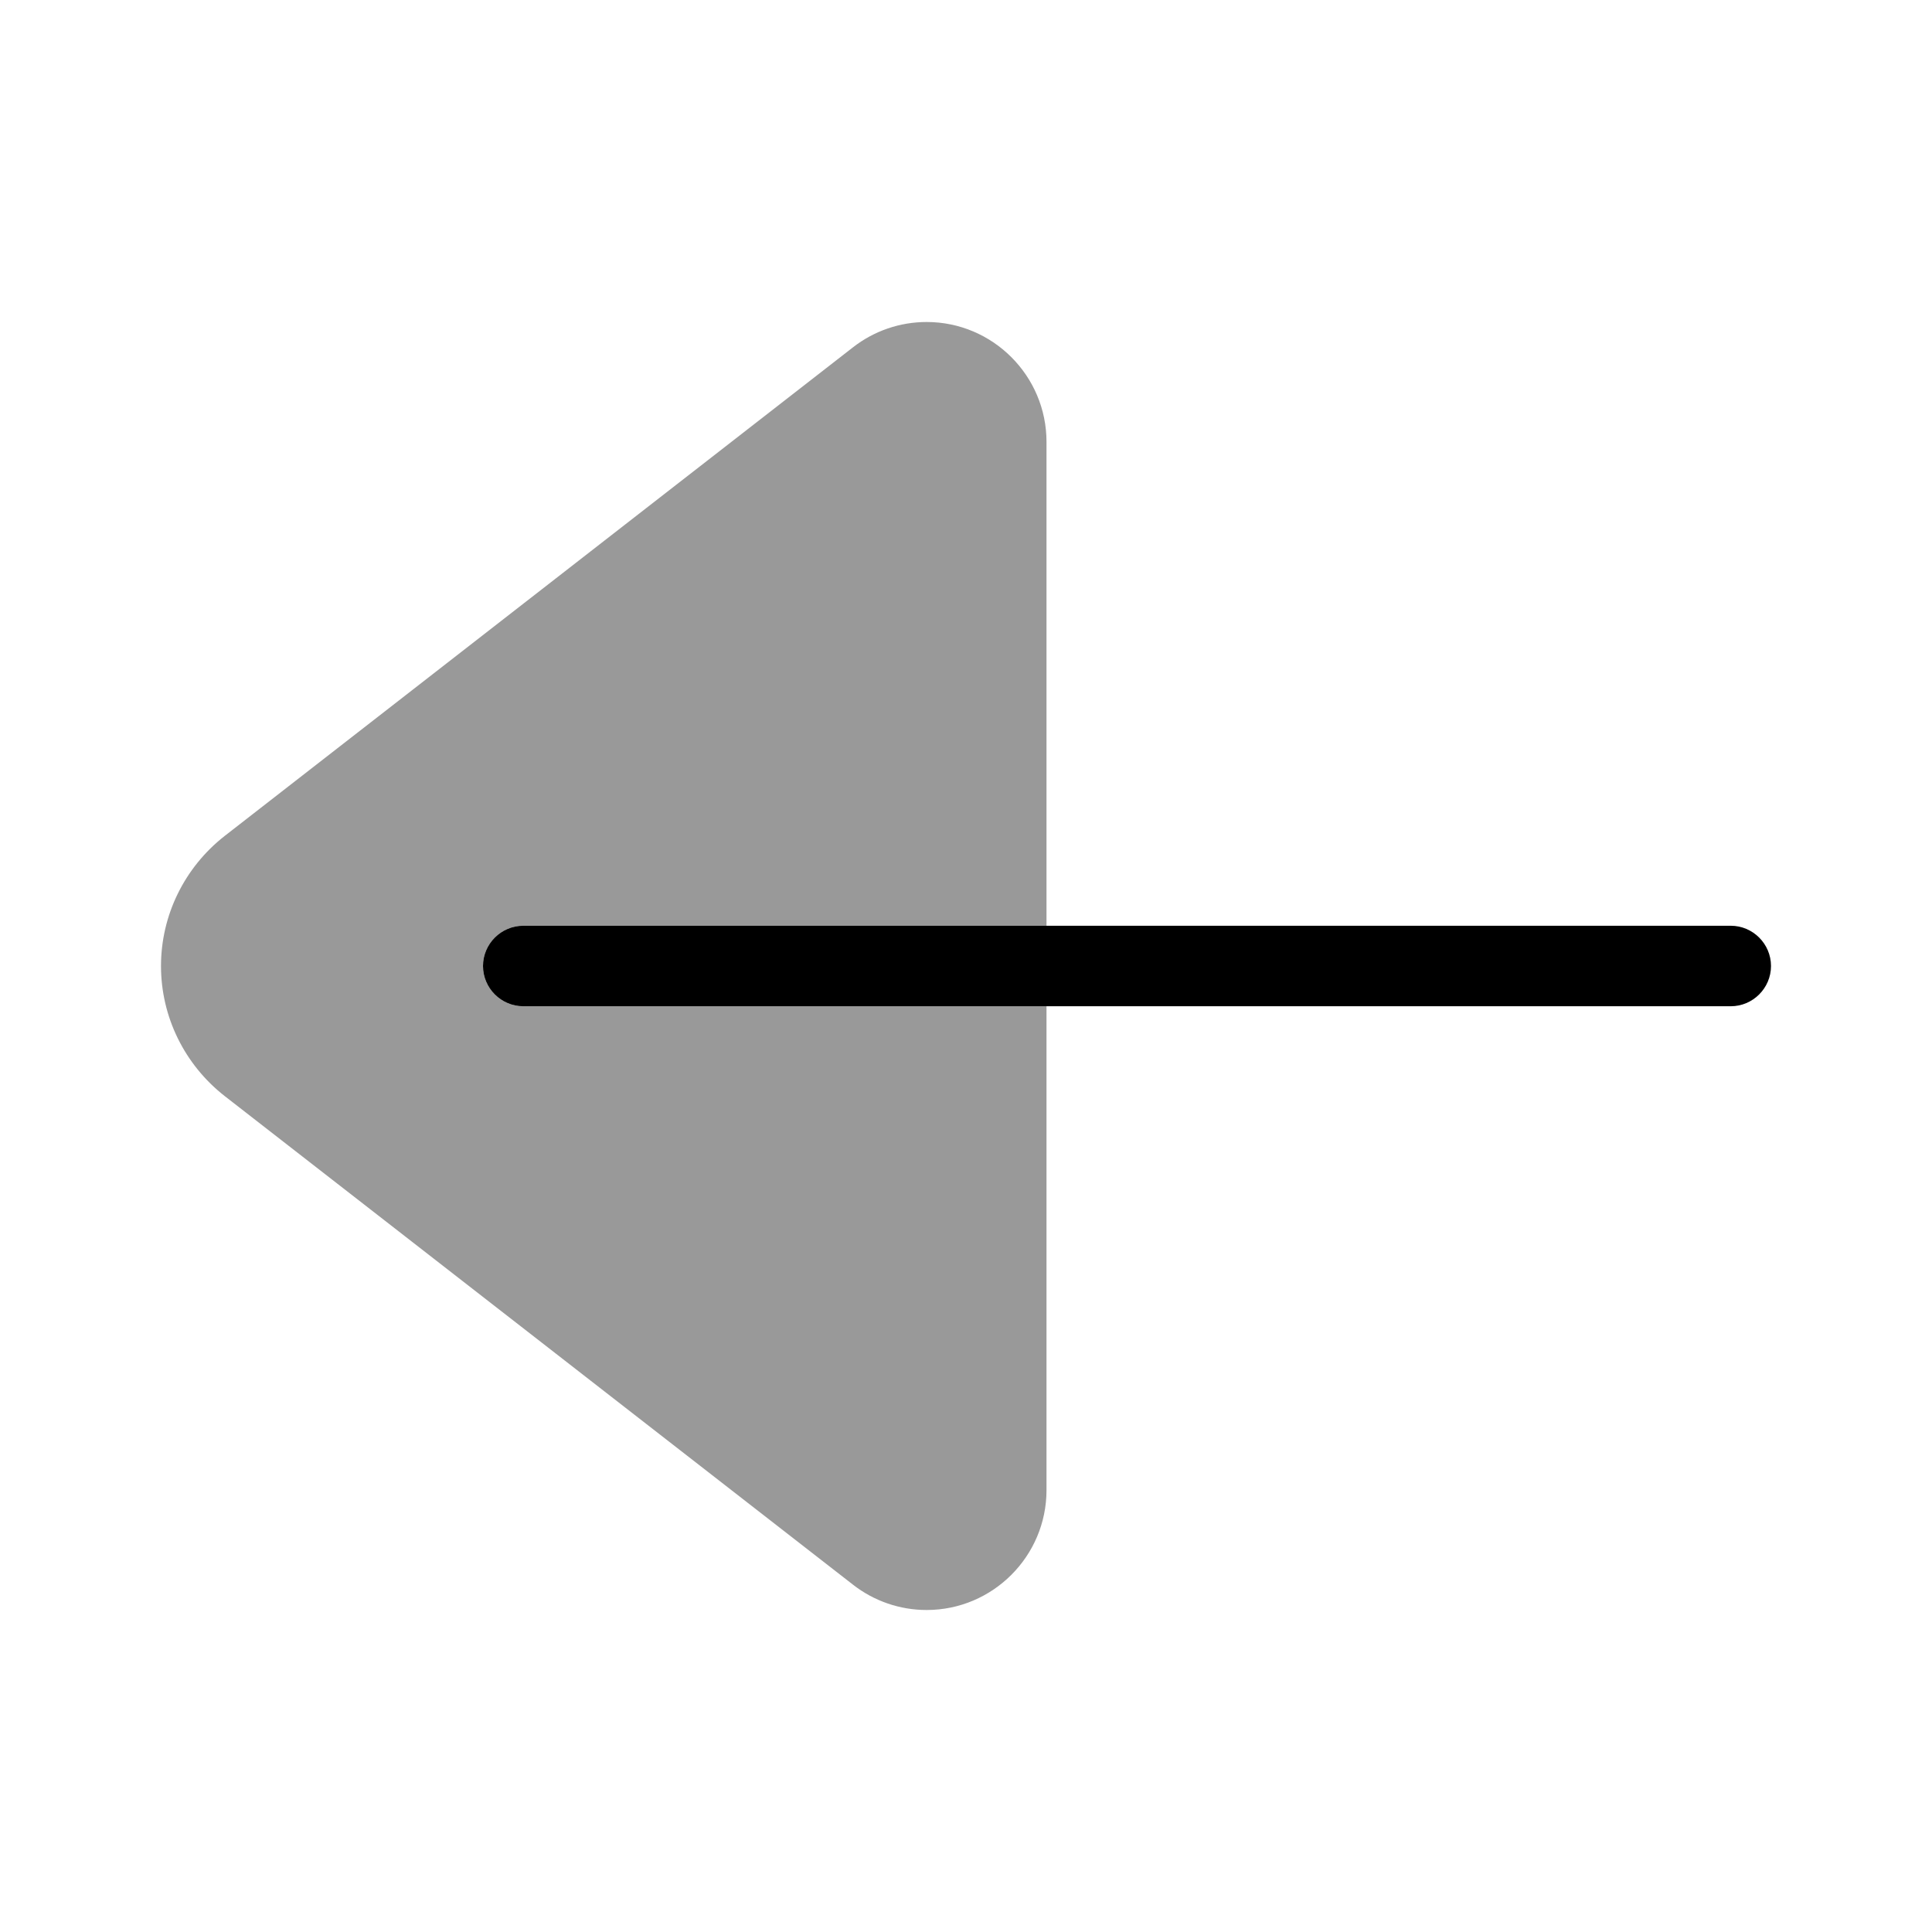 <svg xmlns="http://www.w3.org/2000/svg" viewBox="0 0 672 672"><!--! Font Awesome Pro 7.1.0 by @fontawesome - https://fontawesome.com License - https://fontawesome.com/license (Commercial License) Copyright 2025 Fonticons, Inc. --><path opacity=".4" fill="currentColor" d="M56 336C56 353.7 64.2 370.3 78.1 381.2L296.7 551.2C304 556.9 313 560 322.3 560C345.3 560 364 541.3 364 518.3L364 350L182 350C174.3 350 168 343.7 168 336C168 328.3 174.3 322 182 322L364 322L364 153.7C364 130.7 345.3 112 322.3 112C313 112 304 115.1 296.7 120.8L78.1 290.8C64.2 301.7 56 318.3 56 336z"/><path fill="currentColor" d="M168 336C168 328.3 174.3 322 182 322L602 322C609.7 322 616 328.3 616 336C616 343.7 609.7 350 602 350L182 350C174.3 350 168 343.7 168 336z"/></svg>
